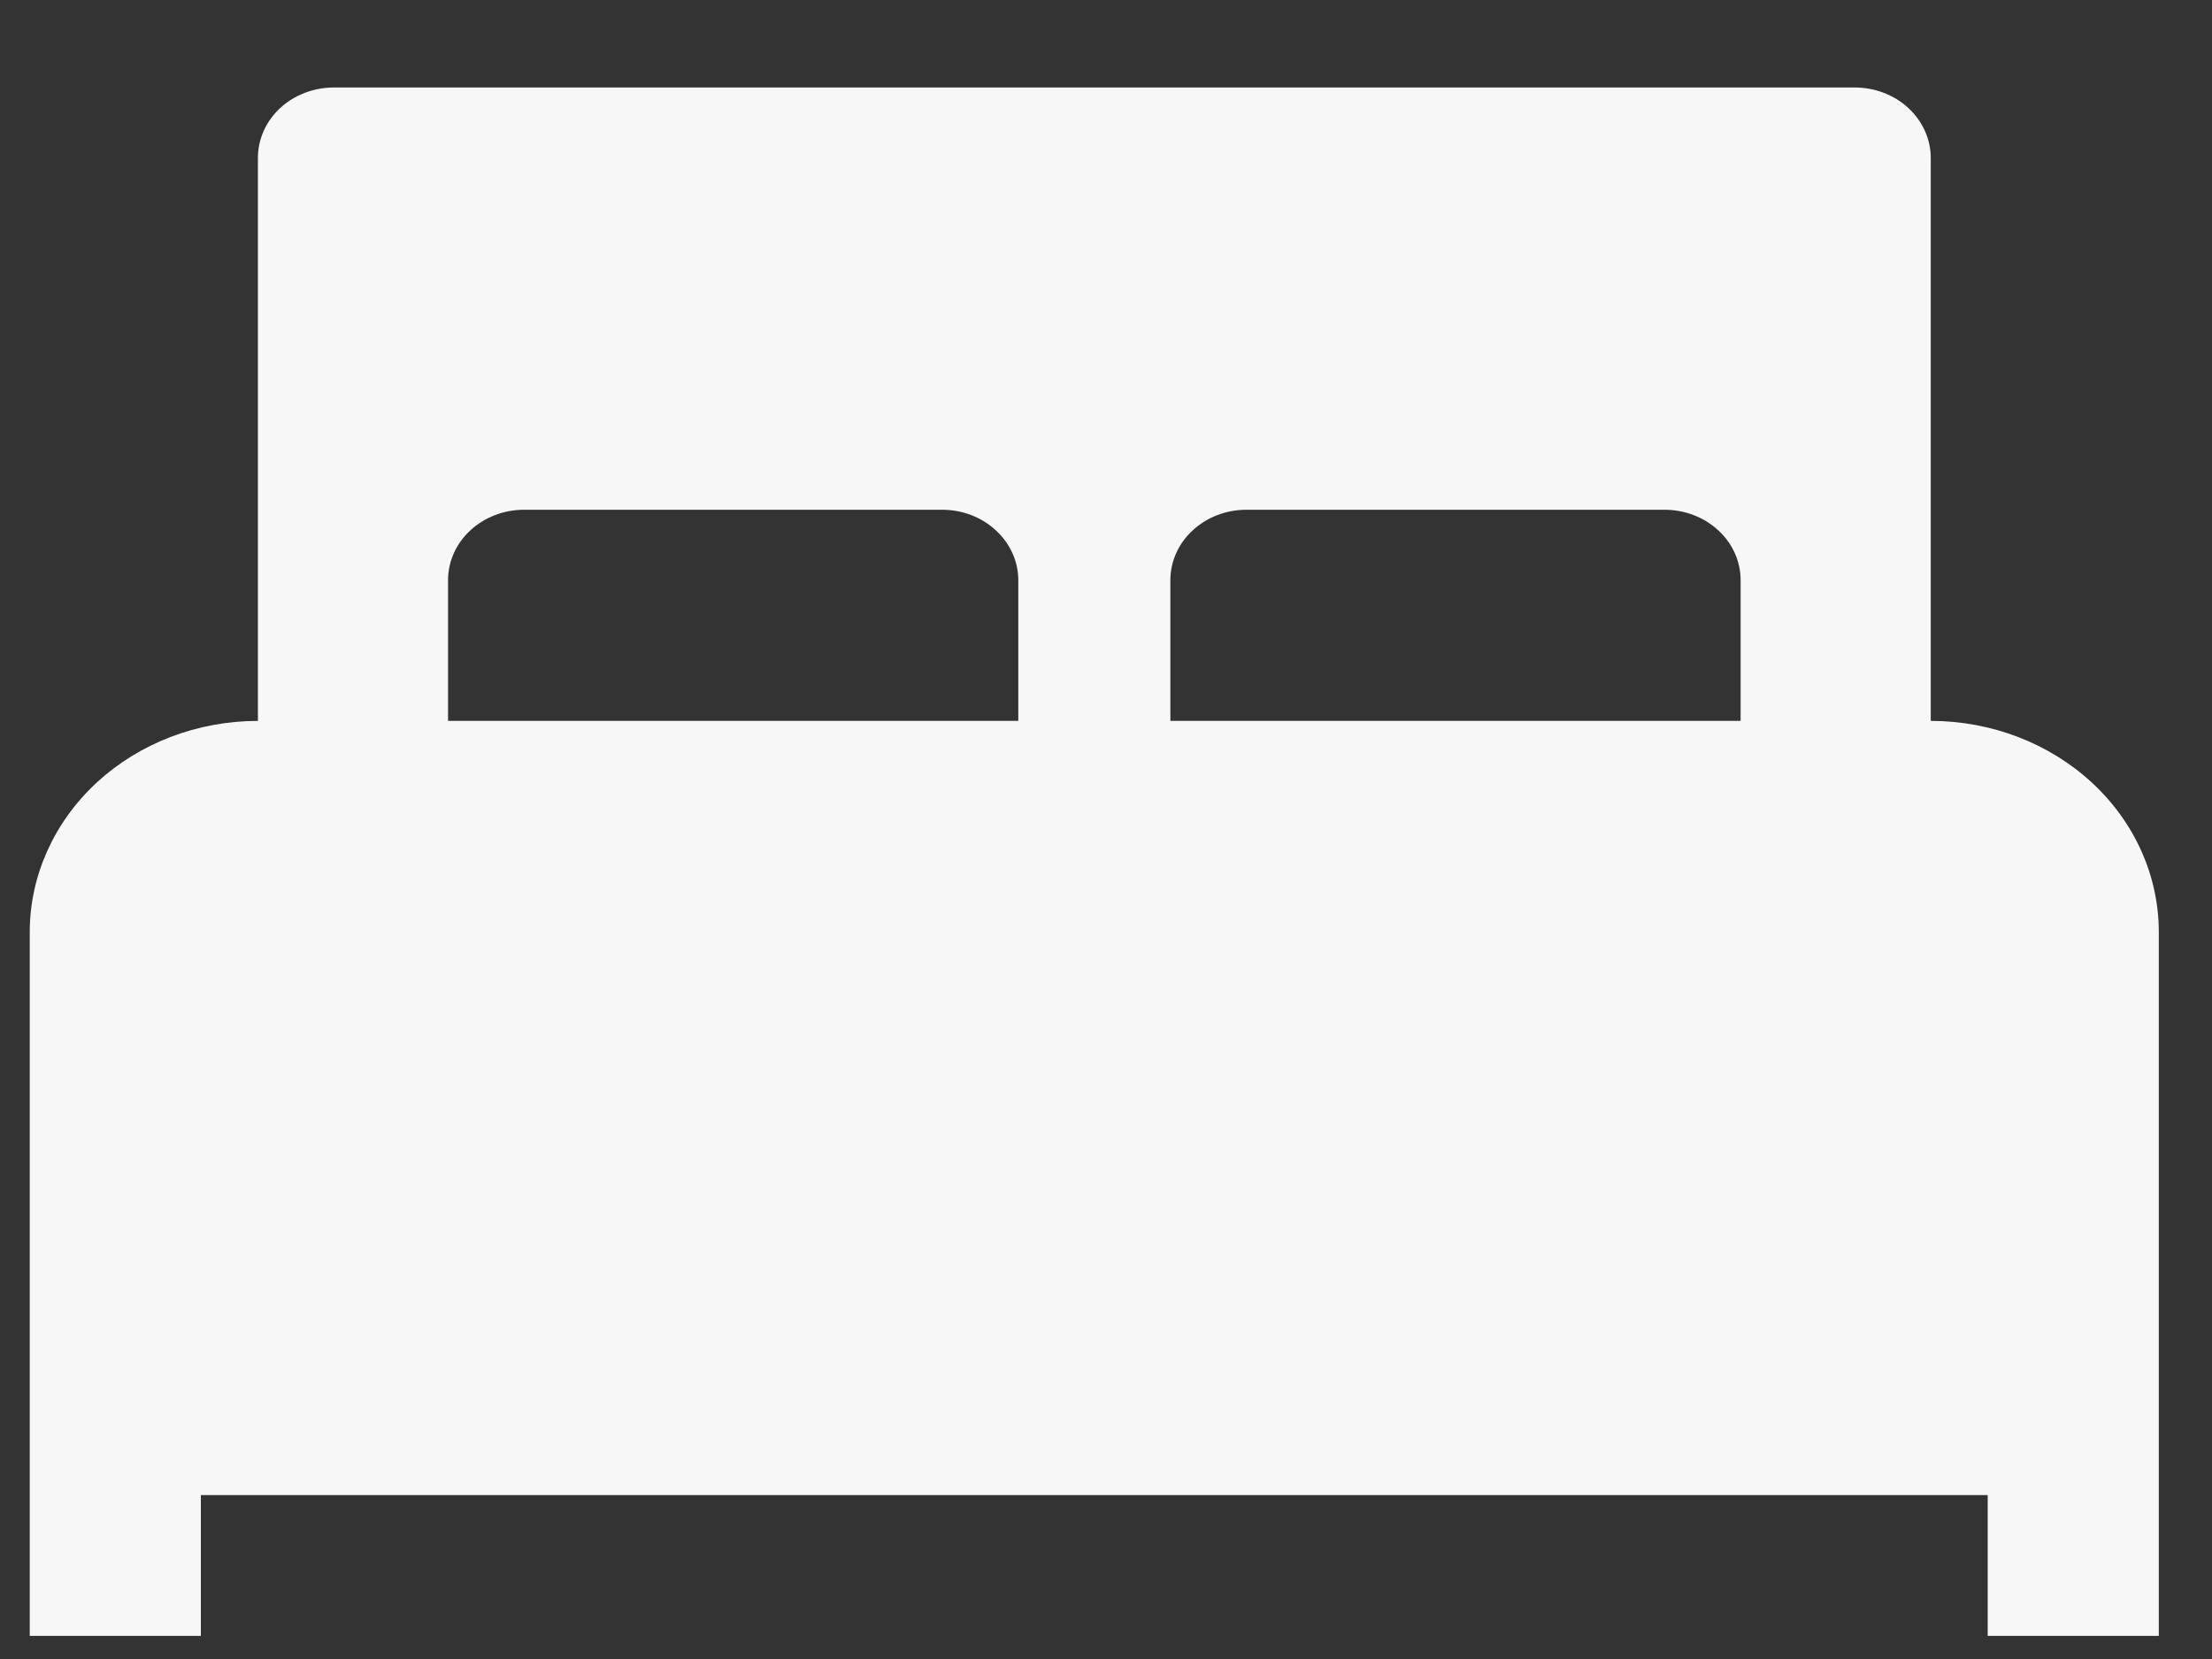 <svg width="20" height="15" viewBox="0 0 20 15" fill="none" xmlns="http://www.w3.org/2000/svg">
<rect x="0" y="0" width="20" height="15" fill="#333333" stroke="none"/>
<path d="M17.457 6.518V1.427C17.457 1.259 17.384 1.097 17.255 0.977C17.127 0.858 16.952 0.791 16.769 0.791H3.019C2.837 0.791 2.662 0.858 2.533 0.977C2.404 1.097 2.332 1.259 2.332 1.427V6.518C1.785 6.518 1.26 6.719 0.873 7.077C0.487 7.435 0.269 7.921 0.269 8.427V14.791H1.816V13.518H17.972V14.791H19.519V8.427C19.519 7.921 19.302 7.435 18.915 7.077C18.528 6.719 18.004 6.518 17.457 6.518ZM9.207 6.518H4.051V5.246C4.051 5.077 4.123 4.915 4.252 4.796C4.381 4.676 4.556 4.609 4.738 4.609H8.519C8.702 4.609 8.876 4.676 9.005 4.796C9.134 4.915 9.207 5.077 9.207 5.246V6.518ZM10.582 5.246C10.582 5.077 10.654 4.915 10.783 4.796C10.912 4.676 11.087 4.609 11.269 4.609H15.05C15.233 4.609 15.408 4.676 15.537 4.796C15.666 4.915 15.738 5.077 15.738 5.246V6.518H10.582V5.246Z" fill="#F7F7F7"/>
</svg>
